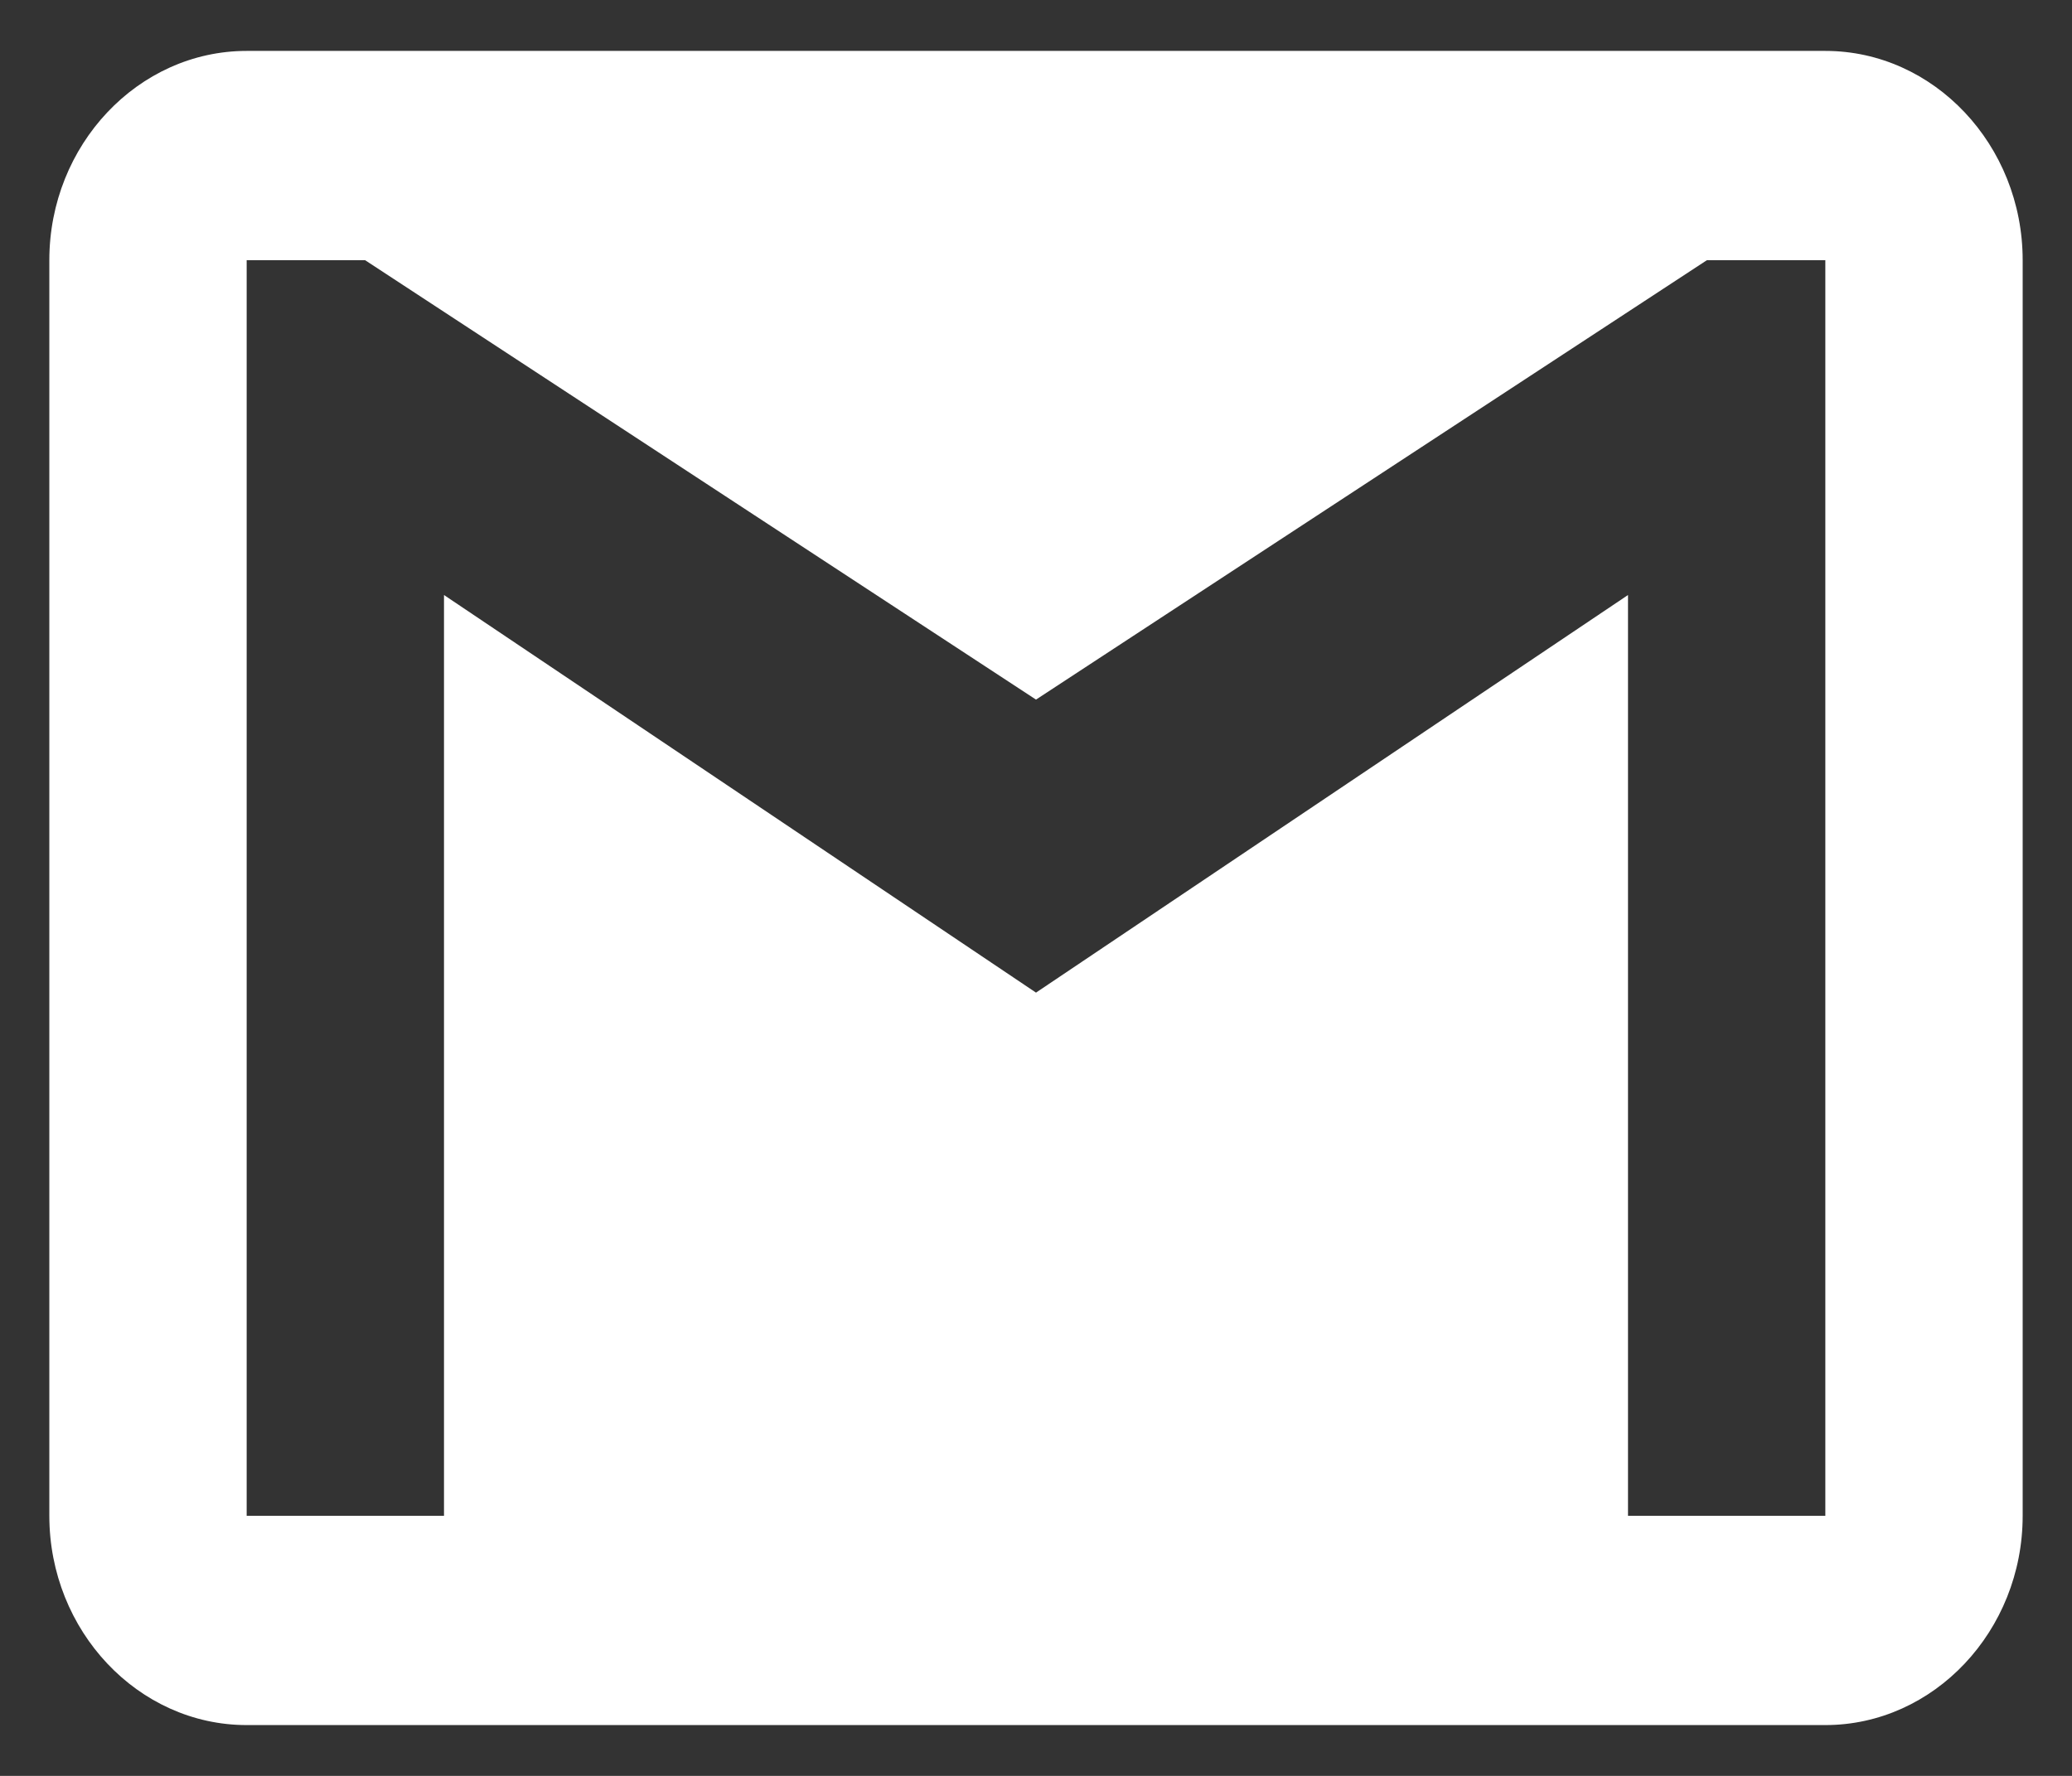<svg width="21" height="18" viewBox="0 0 21 18" fill="none" xmlns="http://www.w3.org/2000/svg">
<rect x="0" y="0" width="21" height="18" fill="#333333" stroke="none"/>
<path d="M18.5 0.516H2.5C1.4 0.516 0.5 1.47 0.5 2.637V15.364C0.5 16.53 1.4 17.485 2.5 17.485H18.5C19.6 17.485 20.5 16.53 20.5 15.364V2.637C20.5 1.47 19.6 0.516 18.5 0.516ZM18.5 15.364H16.5V6.031L10.5 10.061L4.5 6.031V15.364H2.5V2.637H3.7L10.5 7.091L17.3 2.637H18.5V15.364Z" fill="white"/>
</svg>
